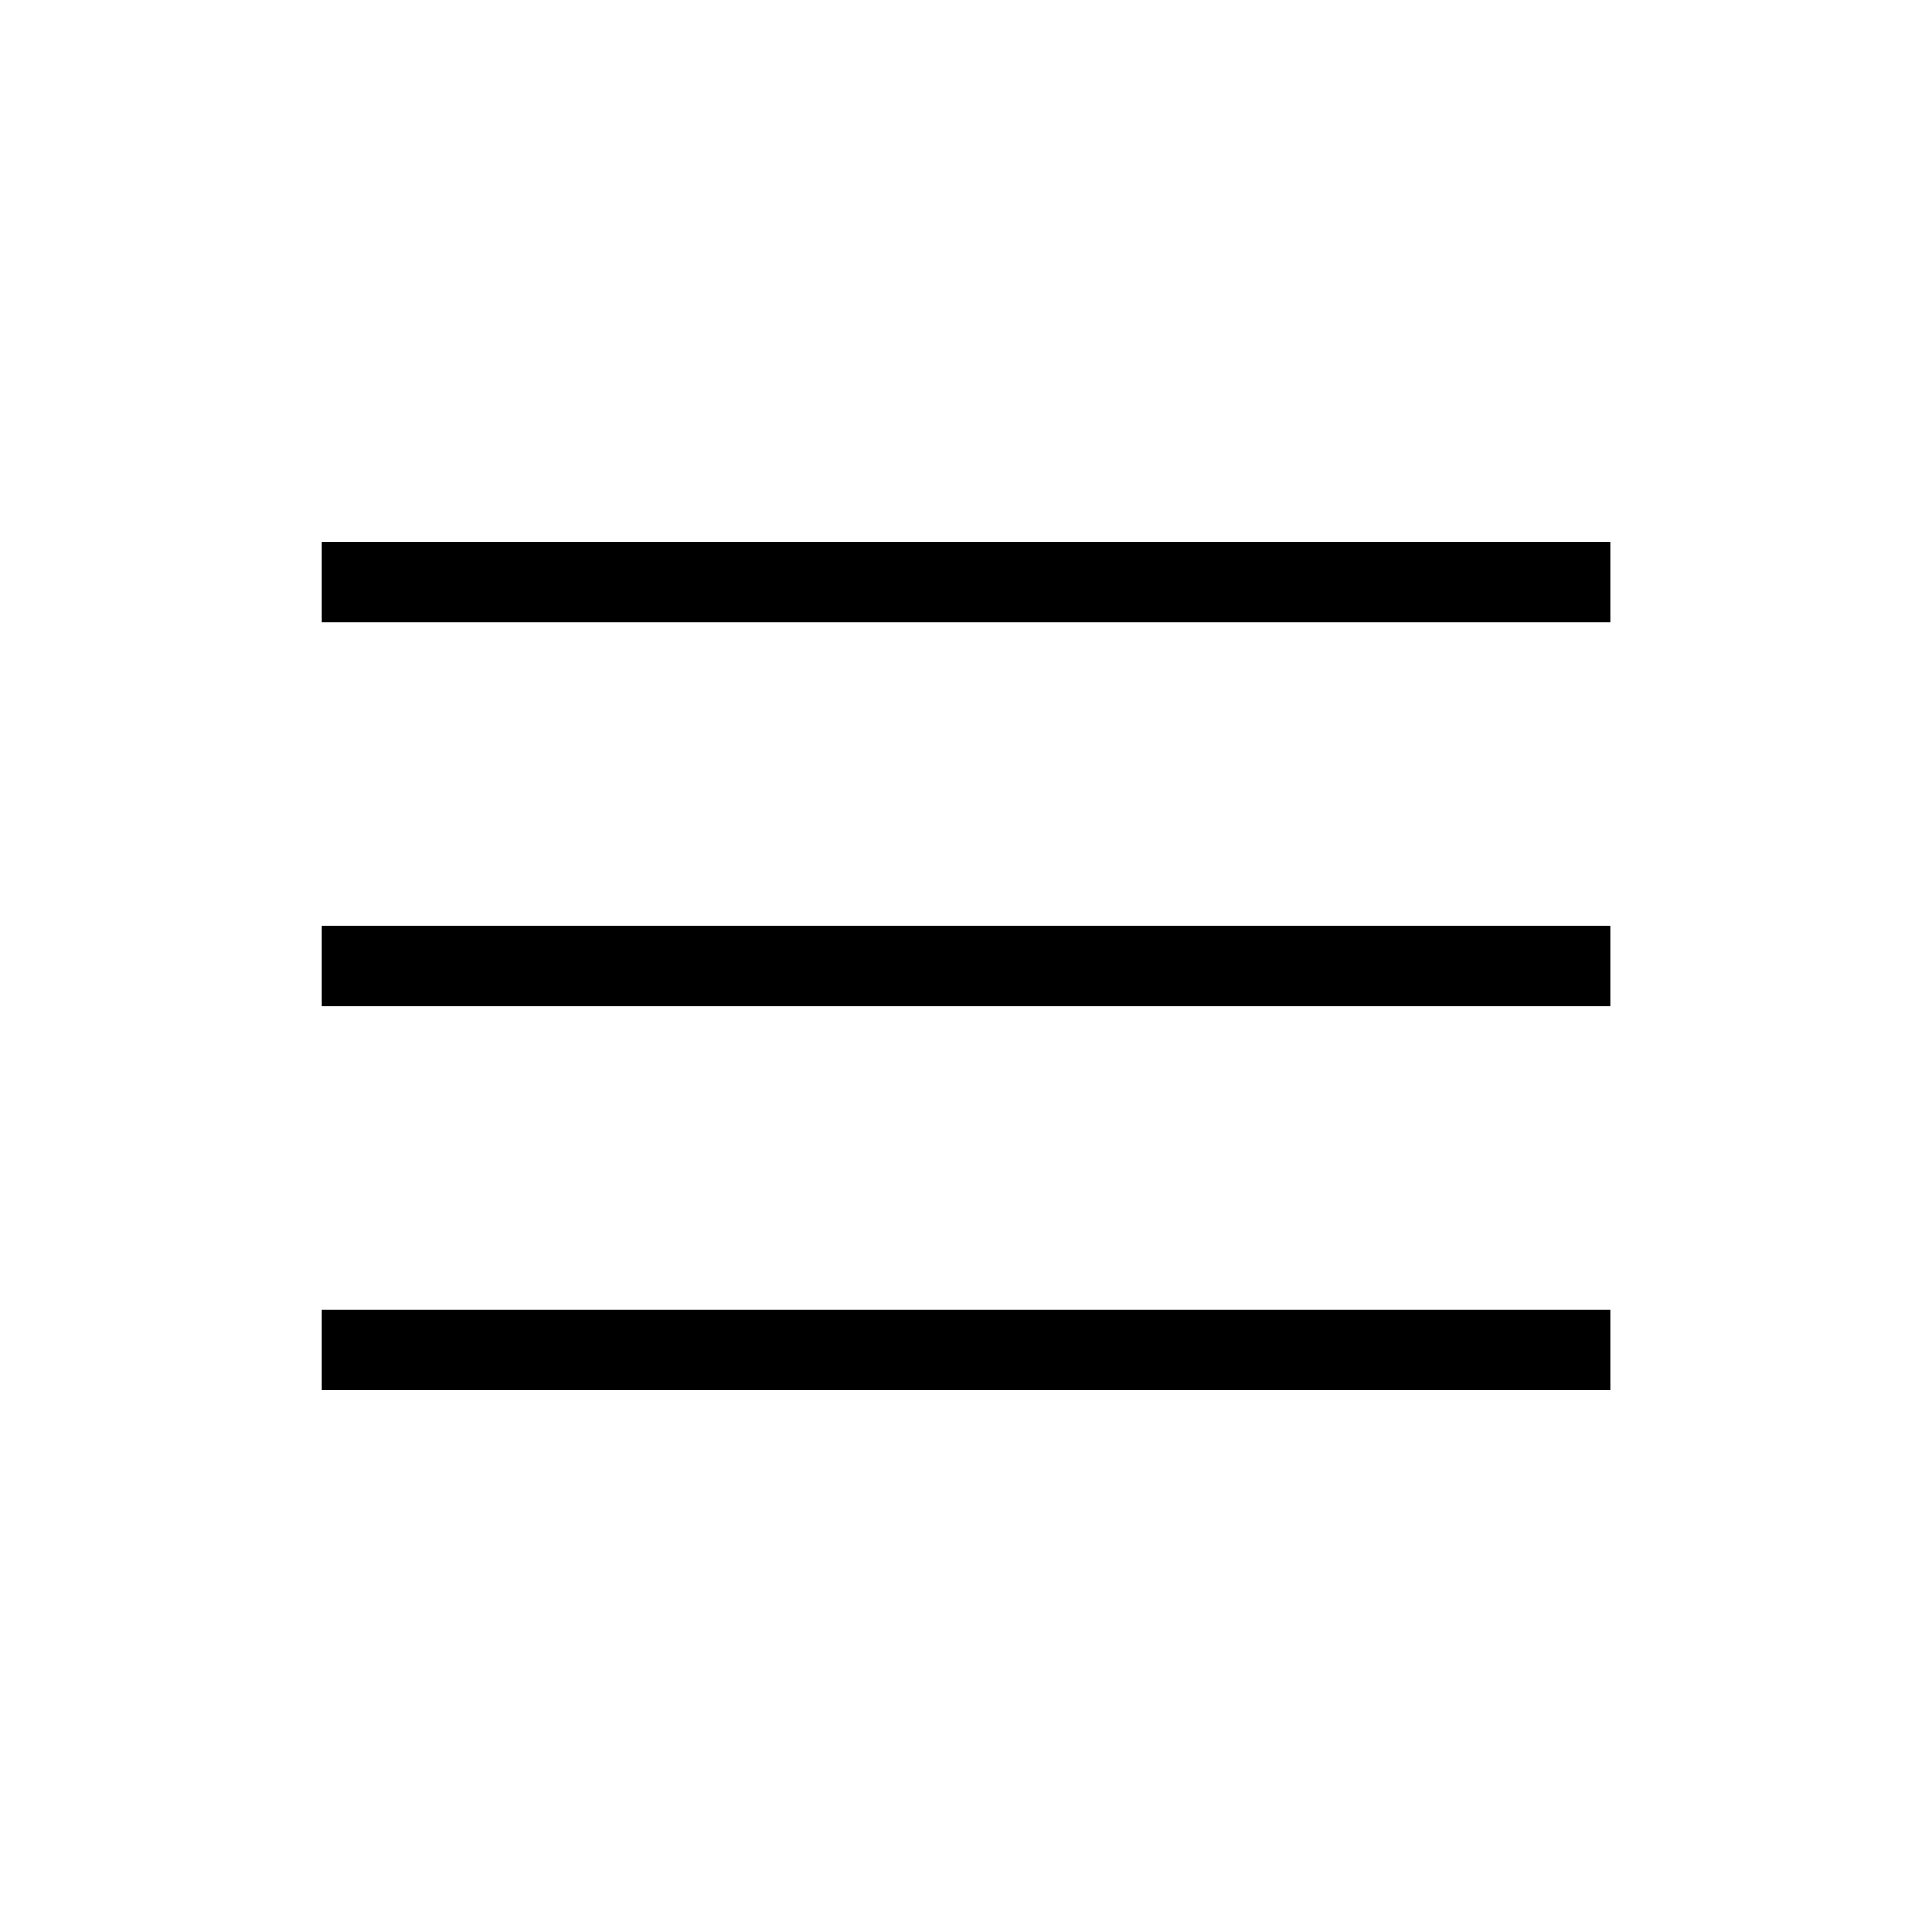 <svg xmlns="http://www.w3.org/2000/svg" width="25" height="25" viewBox="0 0 25 25" fill="none"><path d="M4.167 17.99V16.948H20.834V17.99H4.167ZM4.167 13.021V11.979H20.834V13.021H4.167ZM4.167 8.052V7.01H20.834V8.052H4.167Z" fill="black"></path></svg>